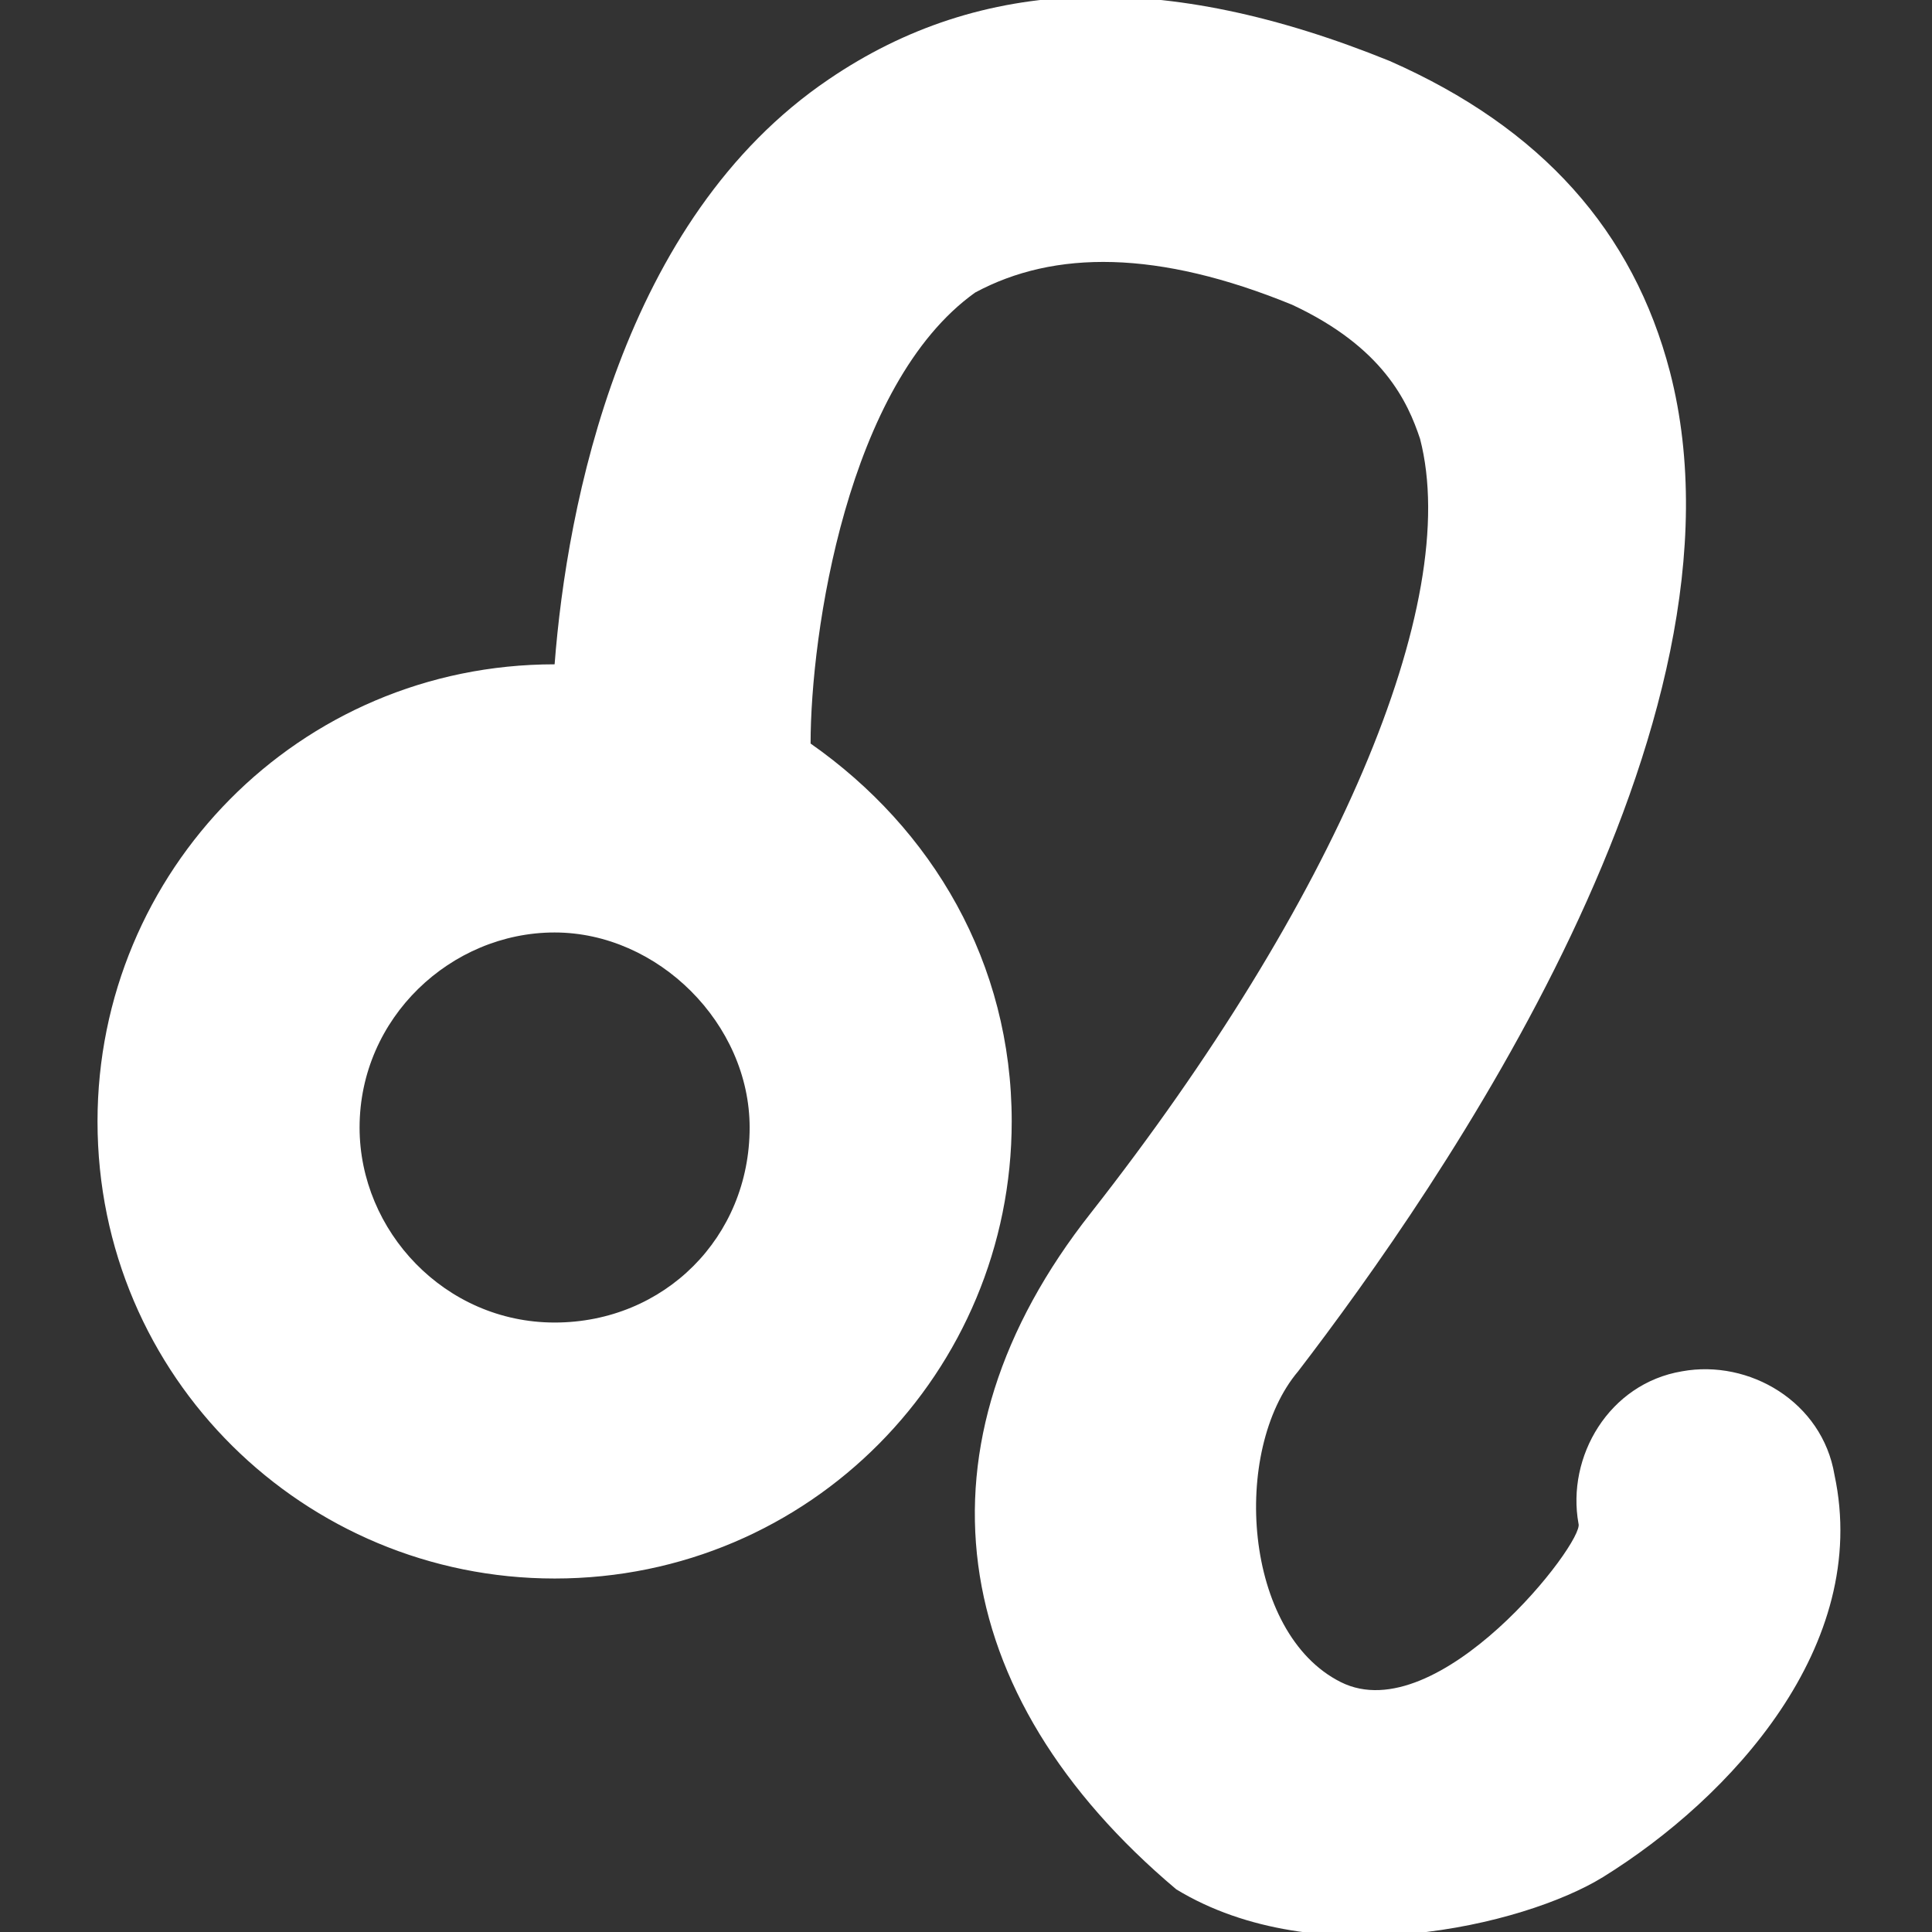 <?xml version="1.0" encoding="utf-8"?>
<!-- Generator: Adobe Illustrator 23.0.0, SVG Export Plug-In . SVG Version: 6.00 Build 0)  -->
<svg version="1.1" id="Capa_1" xmlns="http://www.w3.org/2000/svg" xmlns:xlink="http://www.w3.org/1999/xlink" x="0px" y="0px"
	 viewBox="0 0 31.7 31.7" style="enable-background:new 0 0 31.7 31.7;" xml:space="preserve">
<rect x="0" y="0" width="31.7" height="31.7" fill="#333333" stroke="none"/>
<style type="text/css">
	.st0{fill:#FFFFFF;}
</style>
<g>
	<path class="st0" d="M30.1,24.2c-0.2-1.2-1.4-1.9-2.5-1.7c-1.2,0.2-1.9,1.4-1.7,2.5c0.1,0.3-2.3,3.4-3.9,2.6s-1.8-3.8-0.7-5.1
		c2.3-3,7.6-10.6,6.1-16.4c-0.6-2.3-2.1-4-4.6-5.1c-3.7-1.5-6.7-1.4-9.2,0.3c-3.4,2.3-4.3,7-4.5,9.6c0,0,0,0,0,0
		c-4.2,0-7.5,3.4-7.5,7.5c0,4.2,3.4,7.5,7.5,7.5c4.2,0,7.5-3.4,7.5-7.5c0-2.6-1.3-4.8-3.3-6.2c0-1.8,0.6-5.9,2.7-7.4
		C17.3,4.1,19,4.1,21.2,5c1.5,0.7,1.9,1.6,2.1,2.2c0.7,2.7-1.4,7.6-5.4,12.7c-3,3.8-2.4,7.9,1.4,11.1c2.3,1.4,5.7,0.6,7-0.2
		C28.4,29.5,30.7,27,30.1,24.2z M9.1,21.7c-1.8,0-3.2-1.5-3.2-3.2c0-1.8,1.5-3.2,3.2-3.2s3.2,1.5,3.2,3.2
		C12.3,20.3,10.9,21.7,9.1,21.7z"/>
</g>
</svg>

